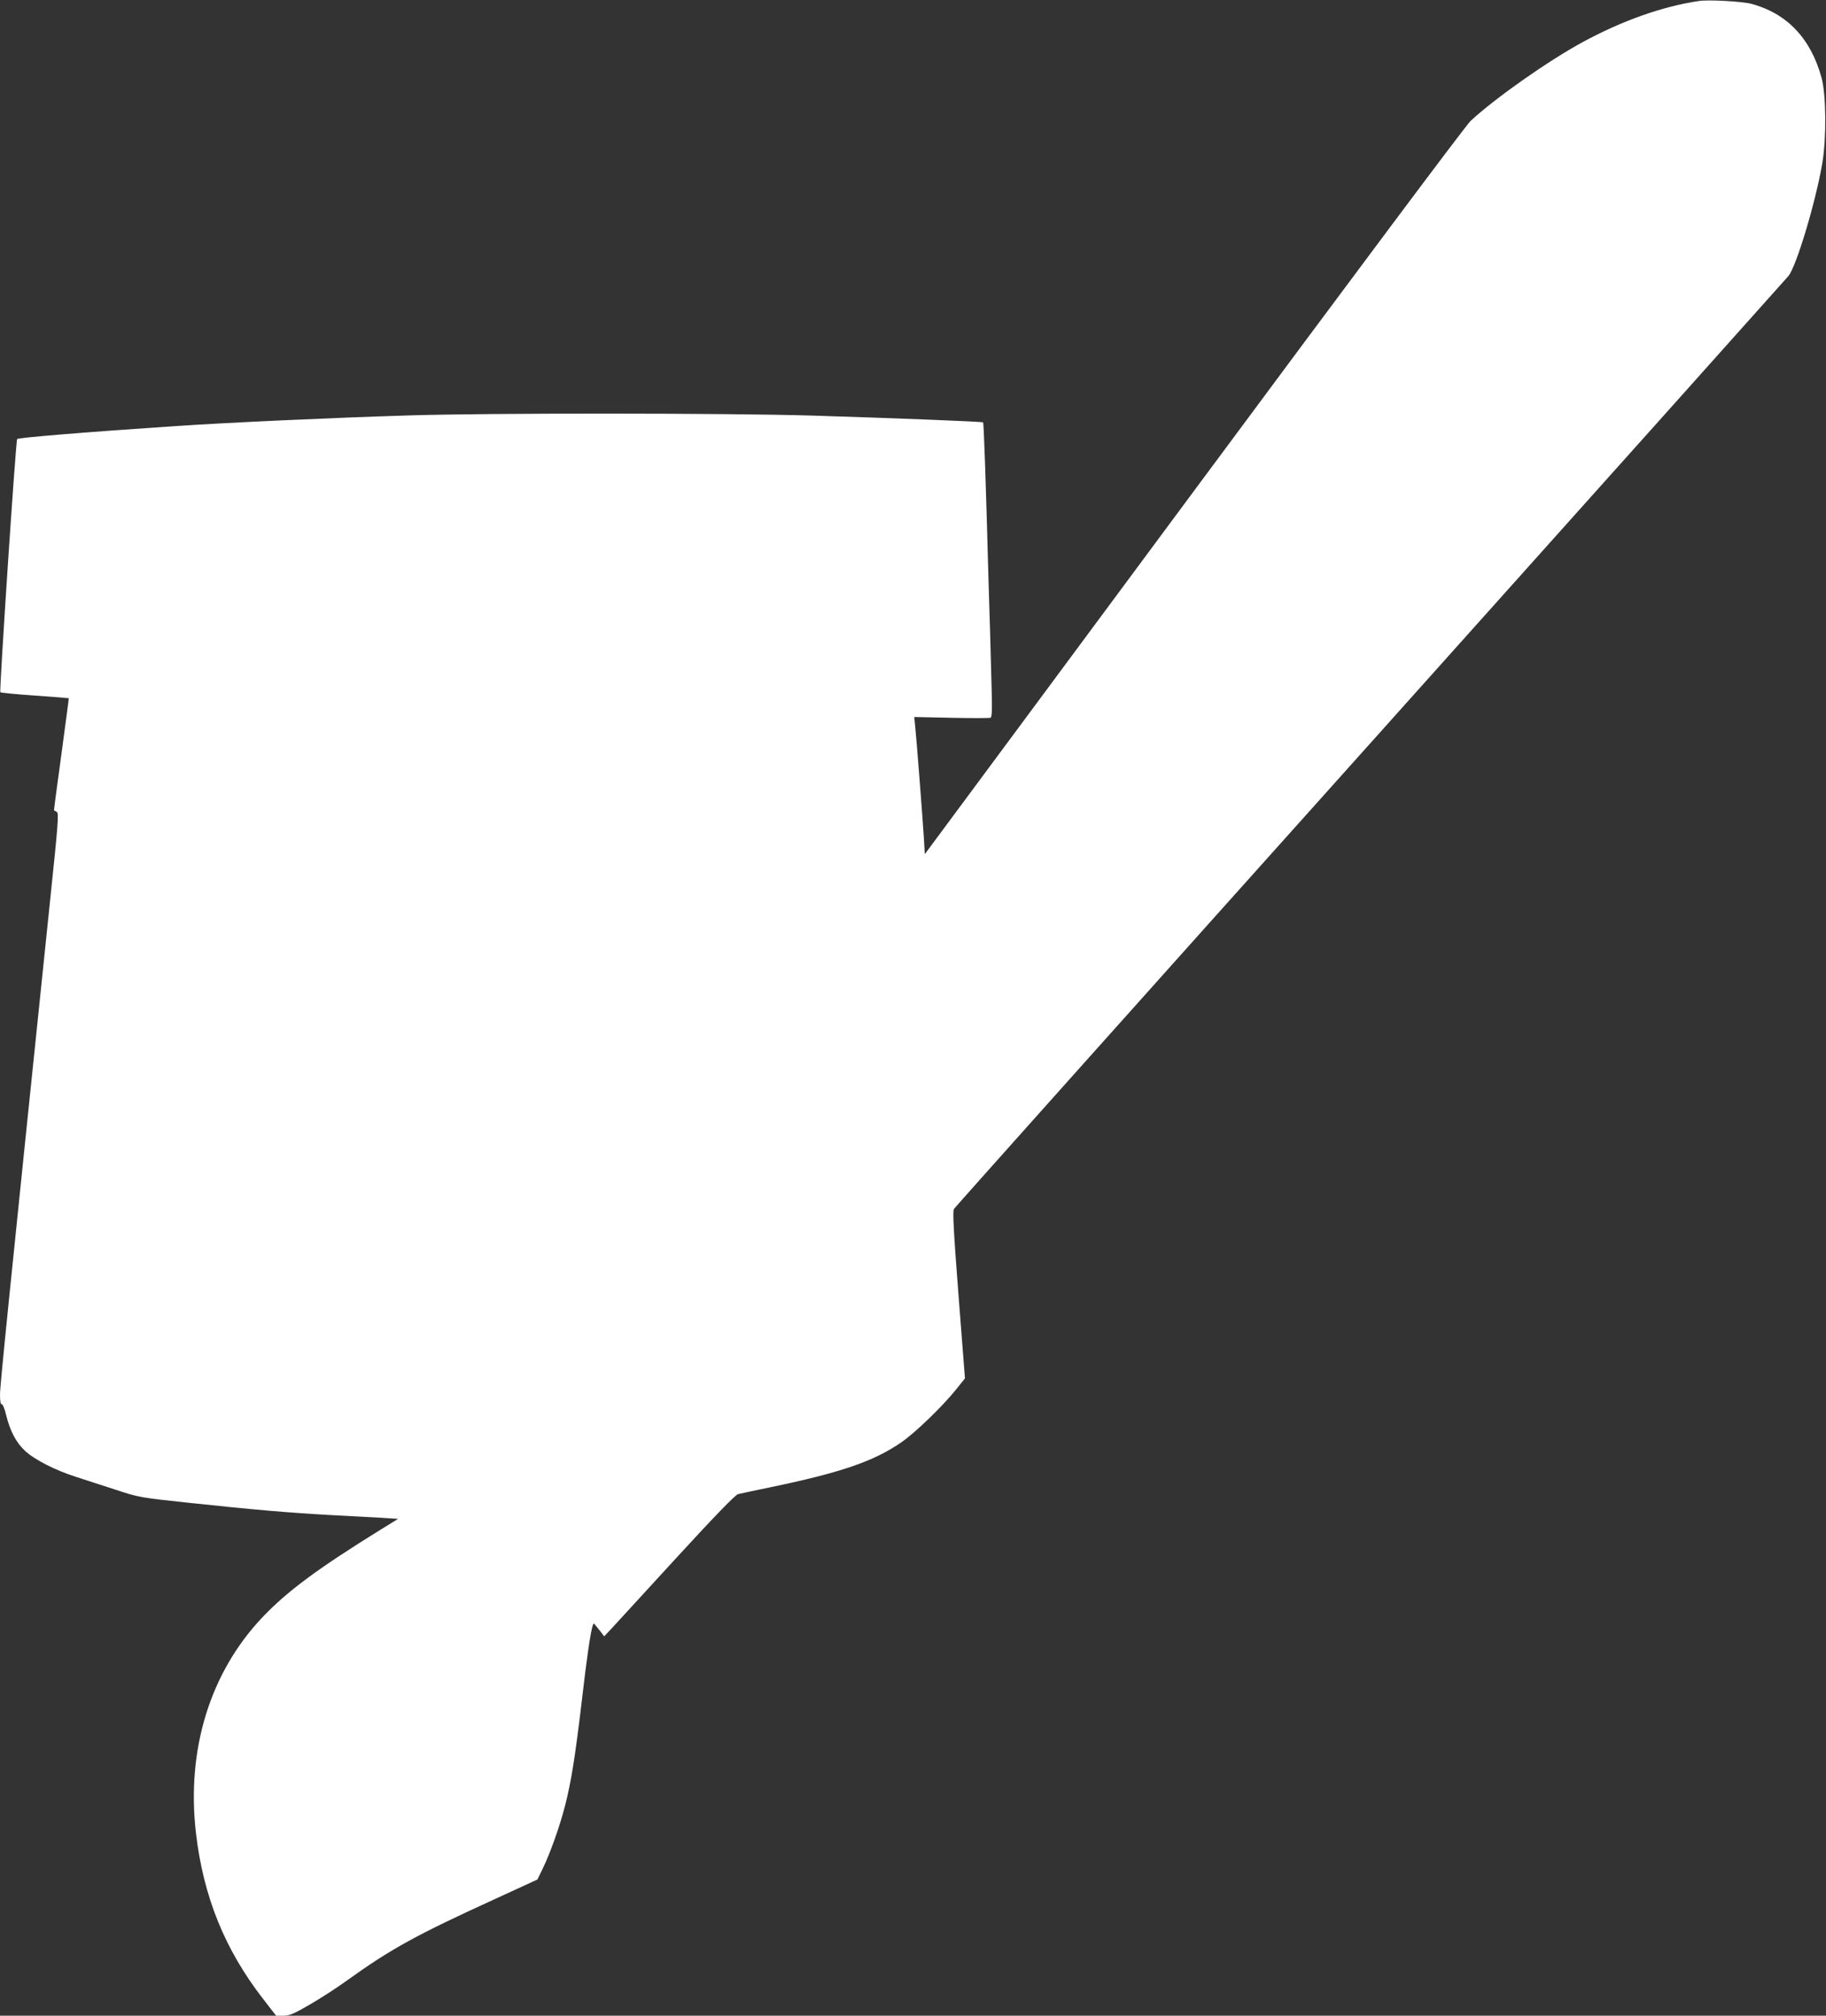 <?xml version="1.0" standalone="no"?>
<!DOCTYPE svg PUBLIC "-//W3C//DTD SVG 20010904//EN"
 "http://www.w3.org/TR/2001/REC-SVG-20010904/DTD/svg10.dtd">
<svg version="1.0" xmlns="http://www.w3.org/2000/svg"
 width="1160pt" height="1280pt" viewBox="0 0 1160 1280"
 preserveAspectRatio="xMidYMid meet">
<rect x="0" y="0" width="1160" height="1280" fill="#333333" stroke="none"/>
<g transform="translate(0,1280) scale(0.1,-0.1)"
fill="#ffffff" stroke="none">
<path d="M10795 12794 c-233 -34 -489 -125 -740 -261 -221 -120 -555 -355
-712 -500 -31 -29 -733 -968 -1760 -2353 l-1708 -2304 -6 104 c-8 127 -46 621
-55 706 l-6 61 235 -5 c130 -3 242 -2 249 0 10 4 12 50 6 239 -3 129 -11 410
-18 624 -18 660 -30 1009 -35 1013 -5 5 -566 27 -1085 43 -530 16 -2056 17
-2565 1 -492 -15 -1137 -45 -1470 -67 -583 -39 -1008 -74 -1016 -83 -9 -10
-114 -1600 -107 -1608 4 -3 102 -13 220 -21 117 -8 214 -16 215 -17 1 0 -21
-161 -47 -356 -27 -195 -48 -355 -47 -356 1 0 9 -5 18 -10 13 -8 9 -70 -43
-564 -266 -2567 -318 -3079 -318 -3136 0 -42 4 -63 11 -61 6 1 19 -29 28 -69
25 -101 63 -174 120 -227 60 -56 193 -124 326 -166 55 -18 168 -54 250 -81
148 -49 156 -50 475 -84 403 -43 625 -62 895 -77 116 -6 258 -14 317 -17 l107
-7 -112 -69 c-402 -249 -593 -391 -750 -556 -333 -351 -484 -841 -422 -1372
47 -401 182 -735 423 -1047 l86 -111 46 0 c37 0 65 11 163 68 65 37 174 107
243 157 275 198 443 290 934 514 l274 126 34 70 c47 96 108 268 142 400 39
154 63 304 105 656 32 279 57 451 71 489 5 13 7 13 17 -1 7 -8 22 -27 34 -42
l21 -28 50 53 c27 29 212 231 411 448 243 265 372 397 389 402 15 4 106 23
202 43 449 93 661 165 837 287 87 60 261 228 346 334 l57 71 -41 529 c-31 402
-38 533 -29 547 6 10 1195 1340 2643 2955 1448 1616 2644 2952 2658 2969 51
61 175 476 216 720 26 160 24 430 -5 538 -68 250 -219 410 -447 471 -58 15
-268 27 -330 18z"/>
</g>
</svg>

